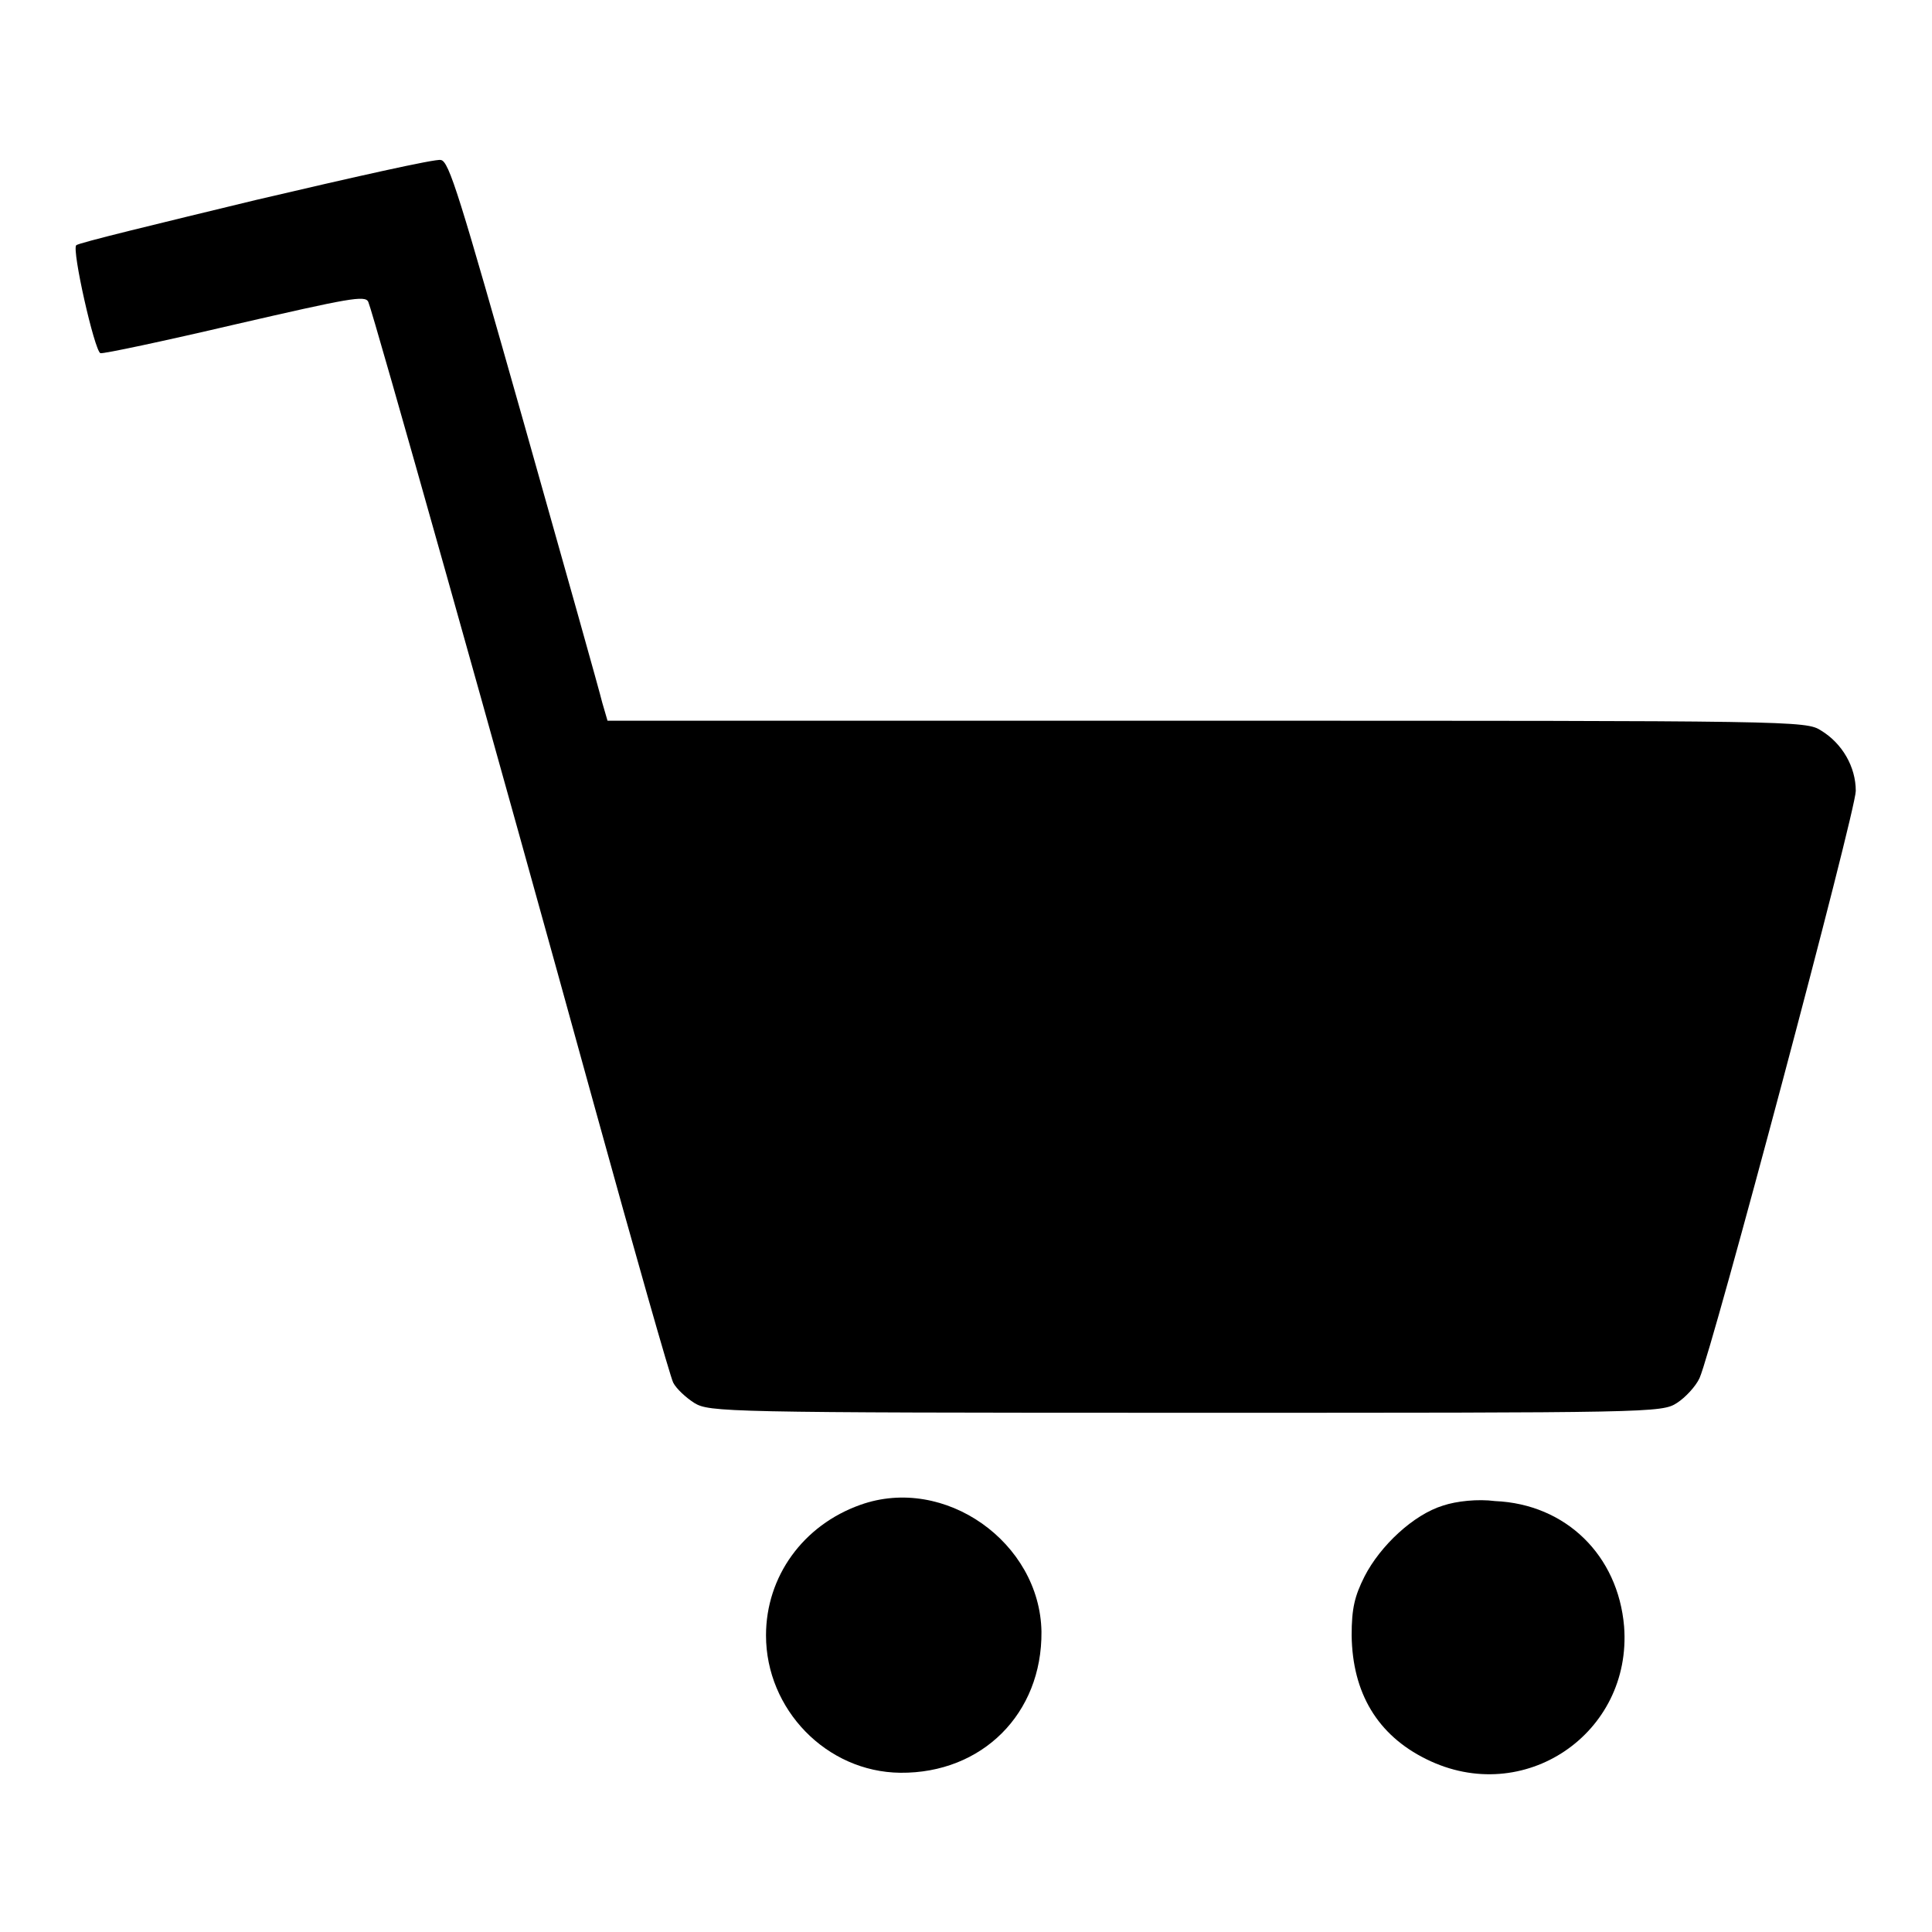 <?xml version="1.0" encoding="utf-8"?>
<!-- Svg Vector Icons : http://www.onlinewebfonts.com/icon -->
<!DOCTYPE svg PUBLIC "-//W3C//DTD SVG 1.1//EN" "http://www.w3.org/Graphics/SVG/1.1/DTD/svg11.dtd">
<svg version="1.1" xmlns="http://www.w3.org/2000/svg" xmlns:xlink="http://www.w3.org/1999/xlink" x="0px" y="0px" viewBox="0 0 256 256" enable-background="new 0 0 256 256" xml:space="preserve">
<g><g><g><path fill="#000000" d="M33.9,26.5c-12.8,3.1-23.6,5.7-23.8,6c-0.6,0.6,2.4,13.9,3.2,14.3c0.4,0.1,8.4-1.6,17.8-3.8c15.2-3.5,17.3-3.9,17.7-3c0.6,1.3,17,59.5,30,106.7c5.3,19.2,10,35.7,10.4,36.5c0.4,0.8,1.7,2,2.8,2.7c2,1.2,3.8,1.3,65.1,1.3c61.8,0,63.1,0,65.1-1.3c1.1-0.7,2.5-2.2,3-3.3c1.7-3.8,20.7-75.1,20.7-77.8c0-3.2-1.8-6.3-4.6-8c-2-1.3-3.4-1.3-81.5-1.3H80.5l-0.7-2.4c-0.3-1.3-5-18-10.4-37.1c-8.5-30-9.9-34.7-11-34.8C57.8,21,46.7,23.5,33.9,26.5z"/><path fill="#000000" d="M114,199.4c-7.6,2.7-12.5,9.5-12.5,17.3c0,9.8,8,18.1,17.8,18.2c10.8,0.1,18.8-7.8,18.7-18.7C137.8,204.4,125.2,195.4,114,199.4z"/><path fill="#000000" d="M191.2,199.5c-3.9,1.2-8.3,5.3-10.4,9.4c-1.3,2.6-1.7,4.2-1.7,7.8c0.1,7.6,3.4,13.2,9.9,16.4c12.9,6.4,27.3-3.4,26.2-17.6c-0.8-9.4-7.7-16.2-17.1-16.6C195.8,198.6,193,198.9,191.2,199.5z"/></g></g></g>
</svg>